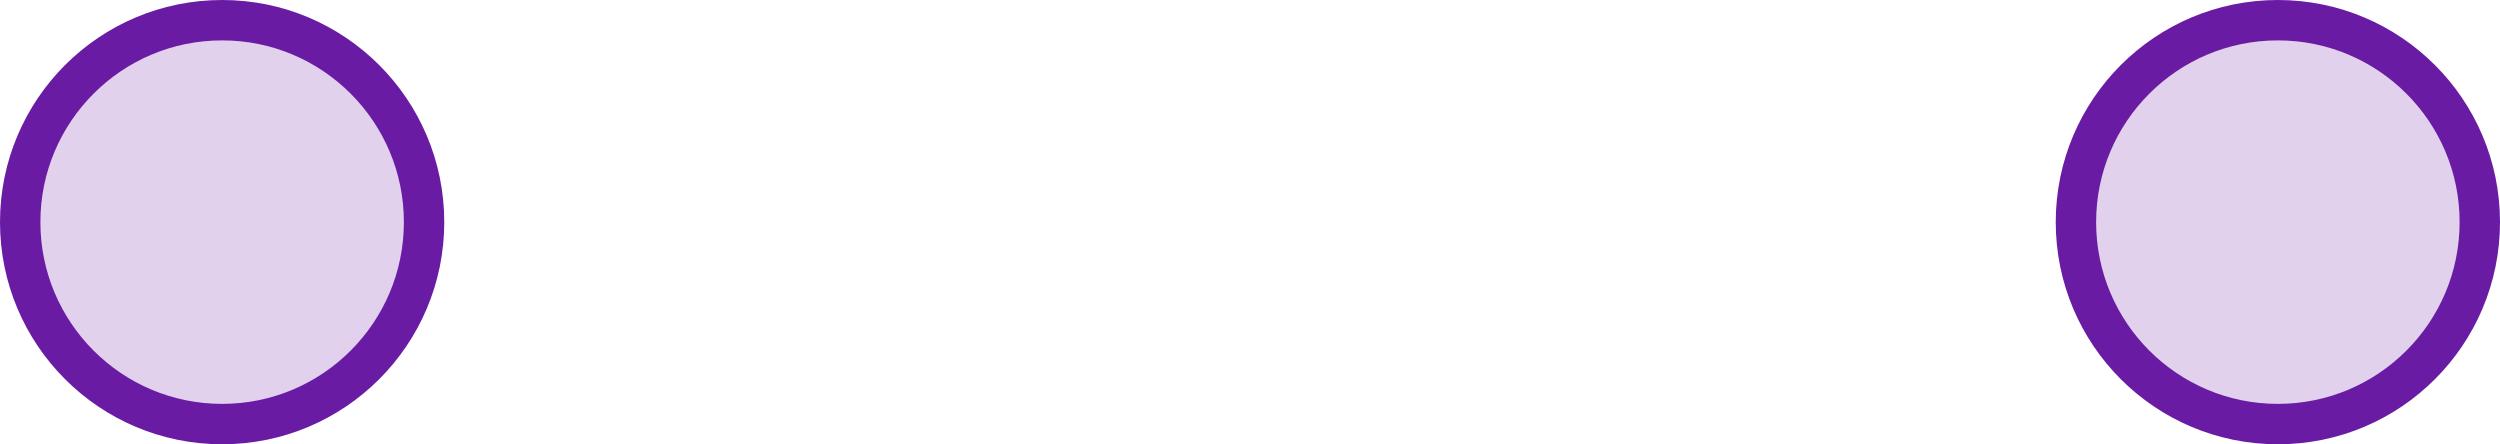<?xml version="1.0" encoding="utf-8"?>
<!-- Generator: Adobe Illustrator 22.1.0, SVG Export Plug-In . SVG Version: 6.00 Build 0)  -->
<svg version="1.0" id="girl" xmlns="http://www.w3.org/2000/svg" xmlns:xlink="http://www.w3.org/1999/xlink" x="0px" y="0px"
	 viewBox="0 0 61.9 11" style="enable-background:new 0 0 61.9 11;" xml:space="preserve">
<style type="text/css">
	.st0{fill:#6A1BA4;fill-opacity:0.2;stroke:#6A1BA4;stroke-miterlimit:10;}
</style>
<circle class="st0" cx="5.5" cy="5.5" r="5"/>
<circle class="st0" cx="56.4" cy="5.5" r="5"/>
</svg>
